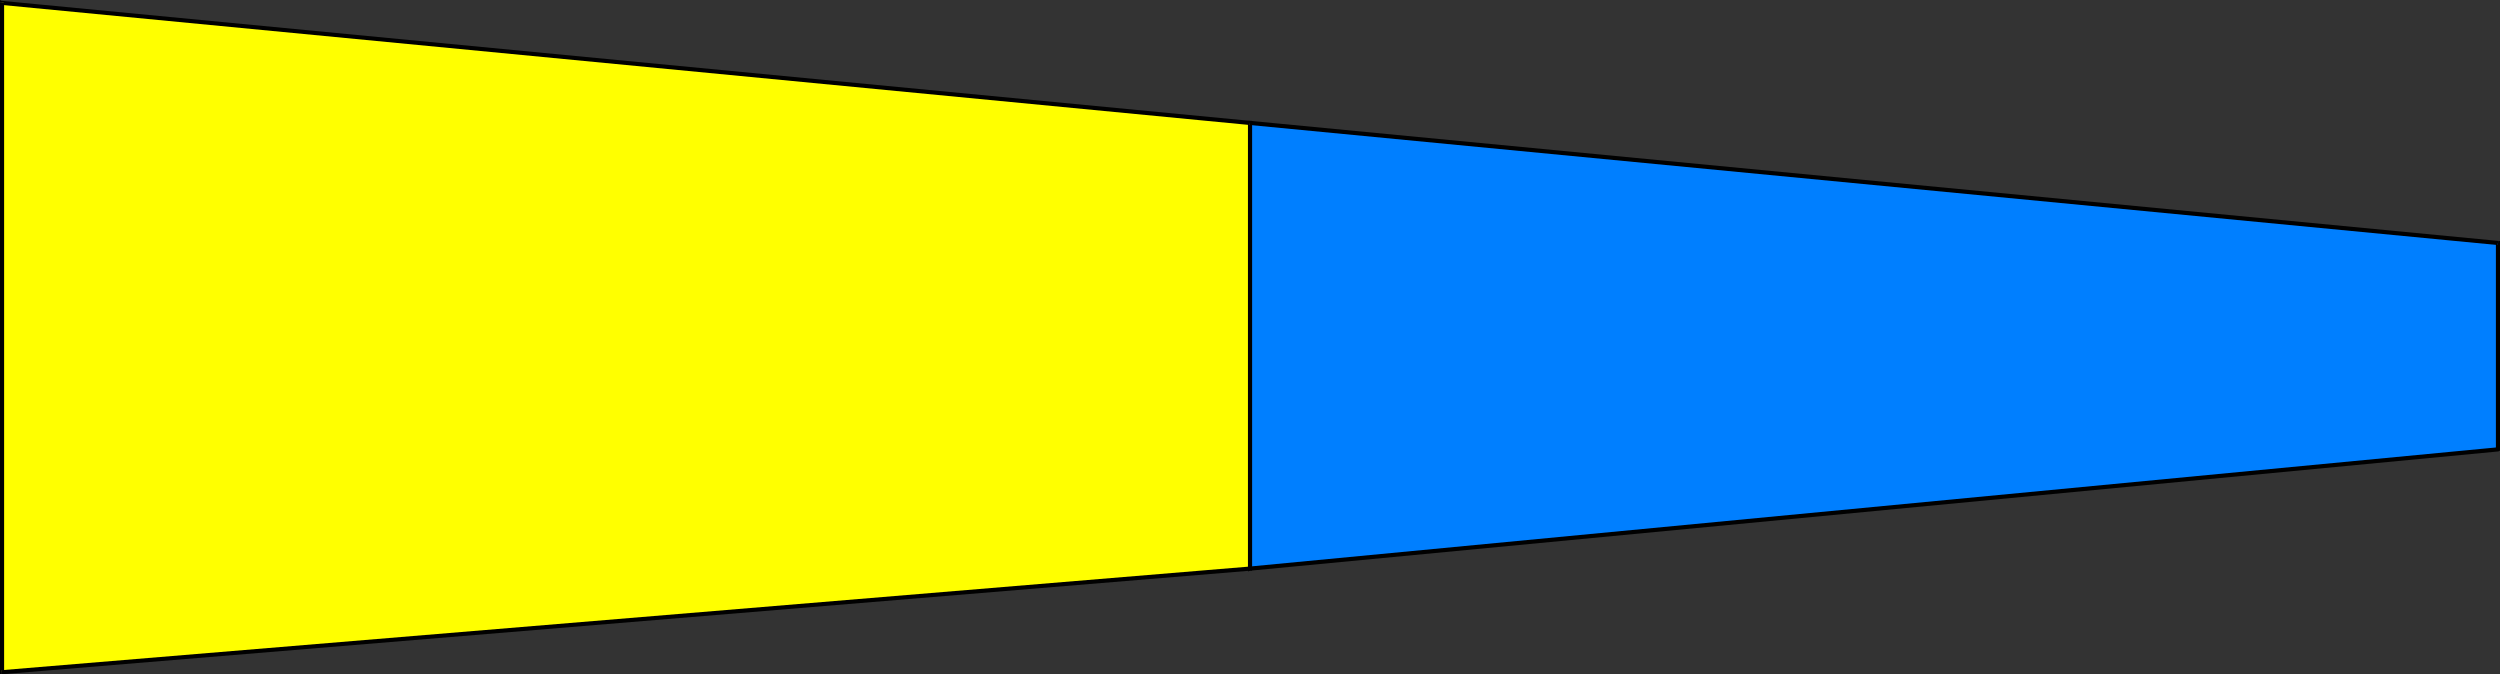 <?xml version="1.0" encoding="UTF-8" standalone="no"?>
<svg
   version="1.0"
   width="129.937mm"
   height="35.045mm"
   id="svg10"
   sodipodi:docname="5 (No 2).wmf"
   xmlns:inkscape="http://www.inkscape.org/namespaces/inkscape"
   xmlns:sodipodi="http://sodipodi.sourceforge.net/DTD/sodipodi-0.dtd"
   xmlns="http://www.w3.org/2000/svg"
   xmlns:svg="http://www.w3.org/2000/svg">
  <rect width="100%" height="100%" fill="#333333" stroke="none"/>
  <sodipodi:namedview
     id="namedview10"
     pagecolor="#ffffff"
     bordercolor="#000000"
     borderopacity="0.25"
     inkscape:showpageshadow="2"
     inkscape:pageopacity="0.0"
     inkscape:pagecheckerboard="0"
     inkscape:deskcolor="#d1d1d1"
     inkscape:document-units="mm" />
  <defs
     id="defs1">
    <pattern
       id="WMFhbasepattern"
       patternUnits="userSpaceOnUse"
       width="6"
       height="6"
       x="0"
       y="0" />
  </defs>
  <path
     style="fill:#007fff;fill-opacity:1;fill-rule:evenodd;stroke:none"
     d="M 245.47,111.779 490.779,88.195 V 47.651 L 245.47,24.229 Z"
     id="path1" />
  <path
     style="fill:#000000;fill-opacity:1;fill-rule:evenodd;stroke:none"
     d="m 490.294,88.195 0.323,-0.323 -245.147,23.422 0.162,0.808 245.147,-23.422 0.323,-0.485 -0.323,0.485 0.323,-0.162 v -0.323 z"
     id="path2" />
  <path
     style="fill:#000000;fill-opacity:1;fill-rule:evenodd;stroke:none"
     d="m 490.617,48.136 -0.323,-0.485 v 40.544 h 0.808 V 47.651 l -0.323,-0.323 0.323,0.323 v -0.323 h -0.323 z"
     id="path3" />
  <path
     style="fill:#000000;fill-opacity:1;fill-rule:evenodd;stroke:none"
     d="m 245.955,24.229 -0.485,0.323 245.147,23.583 0.162,-0.808 -245.147,-23.583 -0.485,0.485 0.485,-0.485 h -0.485 v 0.485 z"
     id="path4" />
  <path
     style="fill:#000000;fill-opacity:1;fill-rule:evenodd;stroke:none"
     d="m 245.47,111.294 0.485,0.485 V 24.229 h -0.808 v 87.549 l 0.485,0.323 -0.485,-0.323 v 0.485 l 0.485,-0.162 z"
     id="path5" />
  <path
     style="fill:#ffff00;fill-opacity:1;fill-rule:evenodd;stroke:none"
     d="M 245.47,24.229 0.323,0.485 V 131.97 L 245.47,111.779 Z"
     id="path6" />
  <path
     style="fill:#000000;fill-opacity:1;fill-rule:evenodd;stroke:none"
     d="M 0.808,0.485 0.323,0.969 245.47,24.553 245.632,23.745 0.323,0.162 0,0.485 0.323,0.162 0,0 v 0.485 z"
     id="path7" />
  <path
     style="fill:#000000;fill-opacity:1;fill-rule:evenodd;stroke:none"
     d="m 0.323,131.647 0.485,0.323 V 0.485 H 0 V 131.97 L 0.323,132.454 0,131.97 v 0.485 h 0.323 z"
     id="path8" />
  <path
     style="fill:#000000;fill-opacity:1;fill-rule:evenodd;stroke:none"
     d="m 245.147,111.779 0.323,-0.485 -245.147,20.353 v 0.808 L 245.632,112.102 l 0.323,-0.323 -0.323,0.323 h 0.323 v -0.323 z"
     id="path9" />
  <path
     style="fill:#000000;fill-opacity:1;fill-rule:evenodd;stroke:none"
     d="m 245.47,24.553 -0.323,-0.323 v 87.549 h 0.808 V 24.229 l -0.323,-0.485 0.323,0.485 v -0.485 h -0.323 z"
     id="path10" />
</svg>
